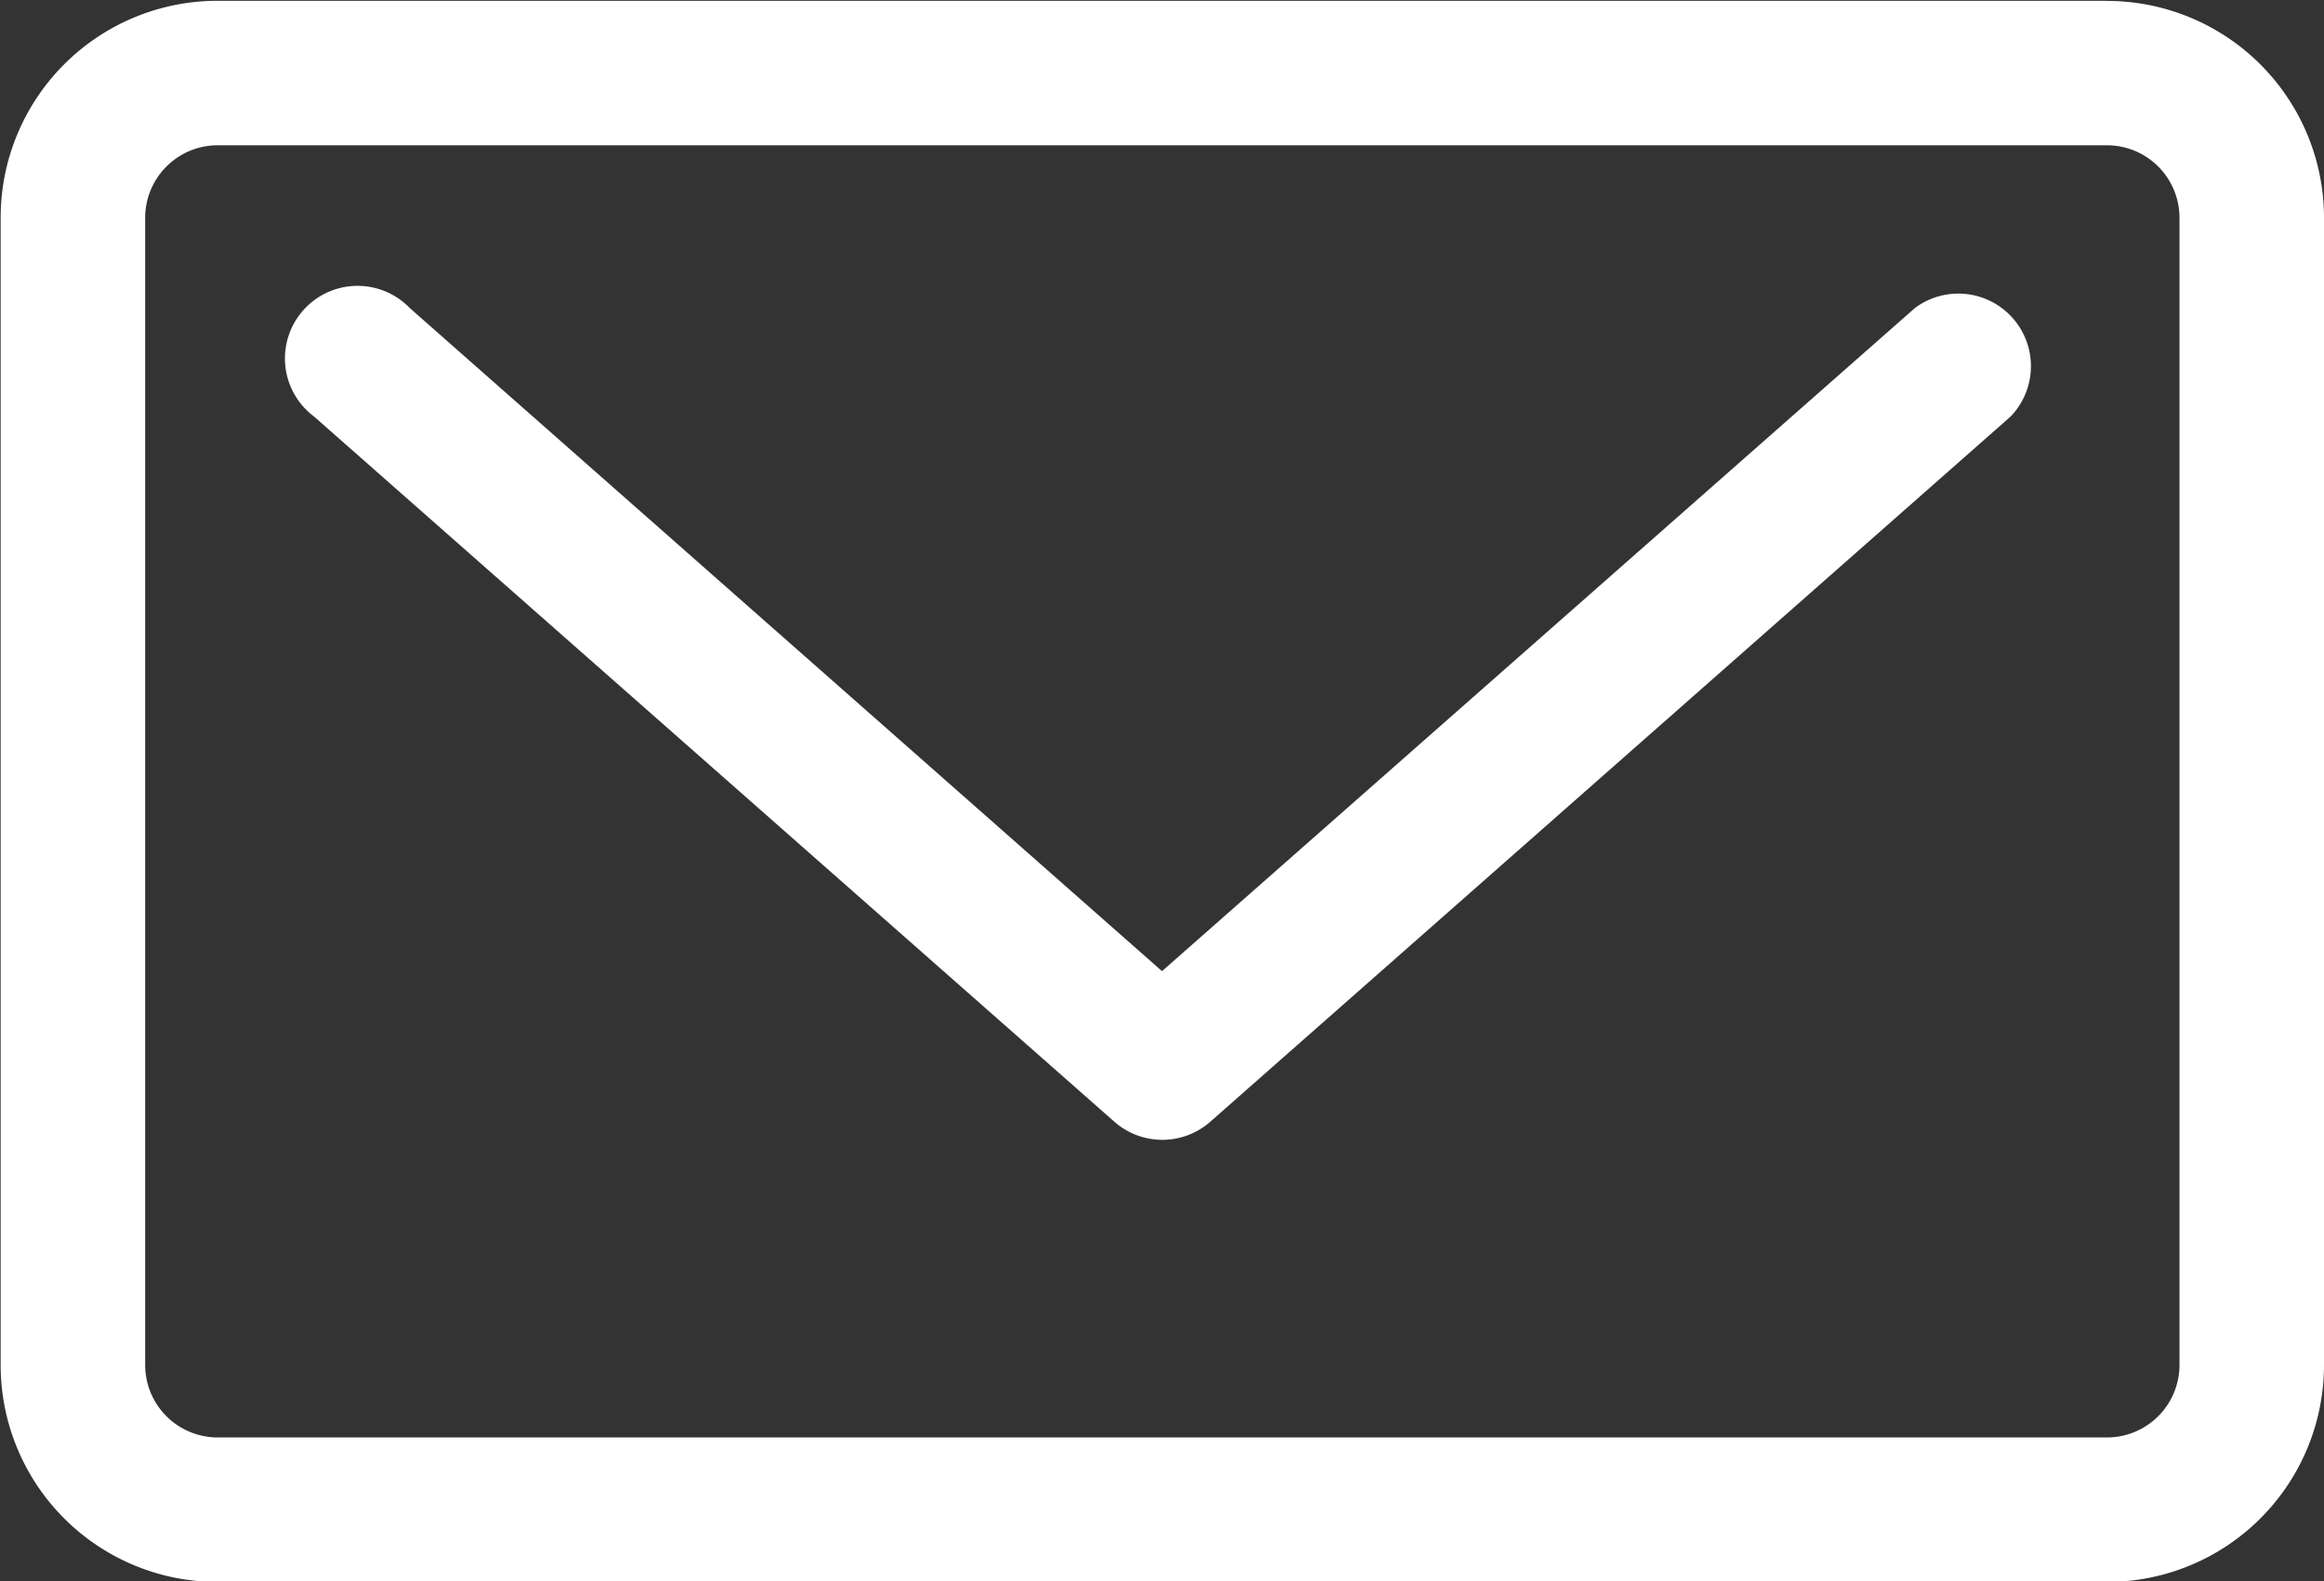 <svg xmlns="http://www.w3.org/2000/svg" width="35.22" height="23.969" viewBox="0 0 35.22 23.969">
  <rect x="0" y="0" width="35.22" height="23.969" fill="#333333" stroke="none"/>
  <defs>
    <style>
      .cls-1 {
        fill: #fff;
        fill-rule: evenodd;
      }
    </style>
  </defs>
  <path id="icon-mail" class="cls-1" d="M1423.8,33.7l-11.41,10.051L1400.99,33.7a1.1,1.1,0,1,0-1.45,1.645l12.13,10.69a1.1,1.1,0,0,0,1.45,0l12.13-10.69A1.1,1.1,0,0,0,1423.8,33.7Zm2.91-4.657h-28.64a3.287,3.287,0,0,0-3.28,3.288V49.721a3.287,3.287,0,0,0,3.28,3.288h28.64a3.289,3.289,0,0,0,3.29-3.288V32.333A3.289,3.289,0,0,0,1426.71,29.045Zm1.1,20.676a1.1,1.1,0,0,1-1.1,1.1h-28.64a1.1,1.1,0,0,1-1.09-1.1V32.333a1.1,1.1,0,0,1,1.09-1.1h28.64a1.1,1.1,0,0,1,1.1,1.1V49.721Z" transform="translate(-1394.78 -29.031)"/>
</svg>
